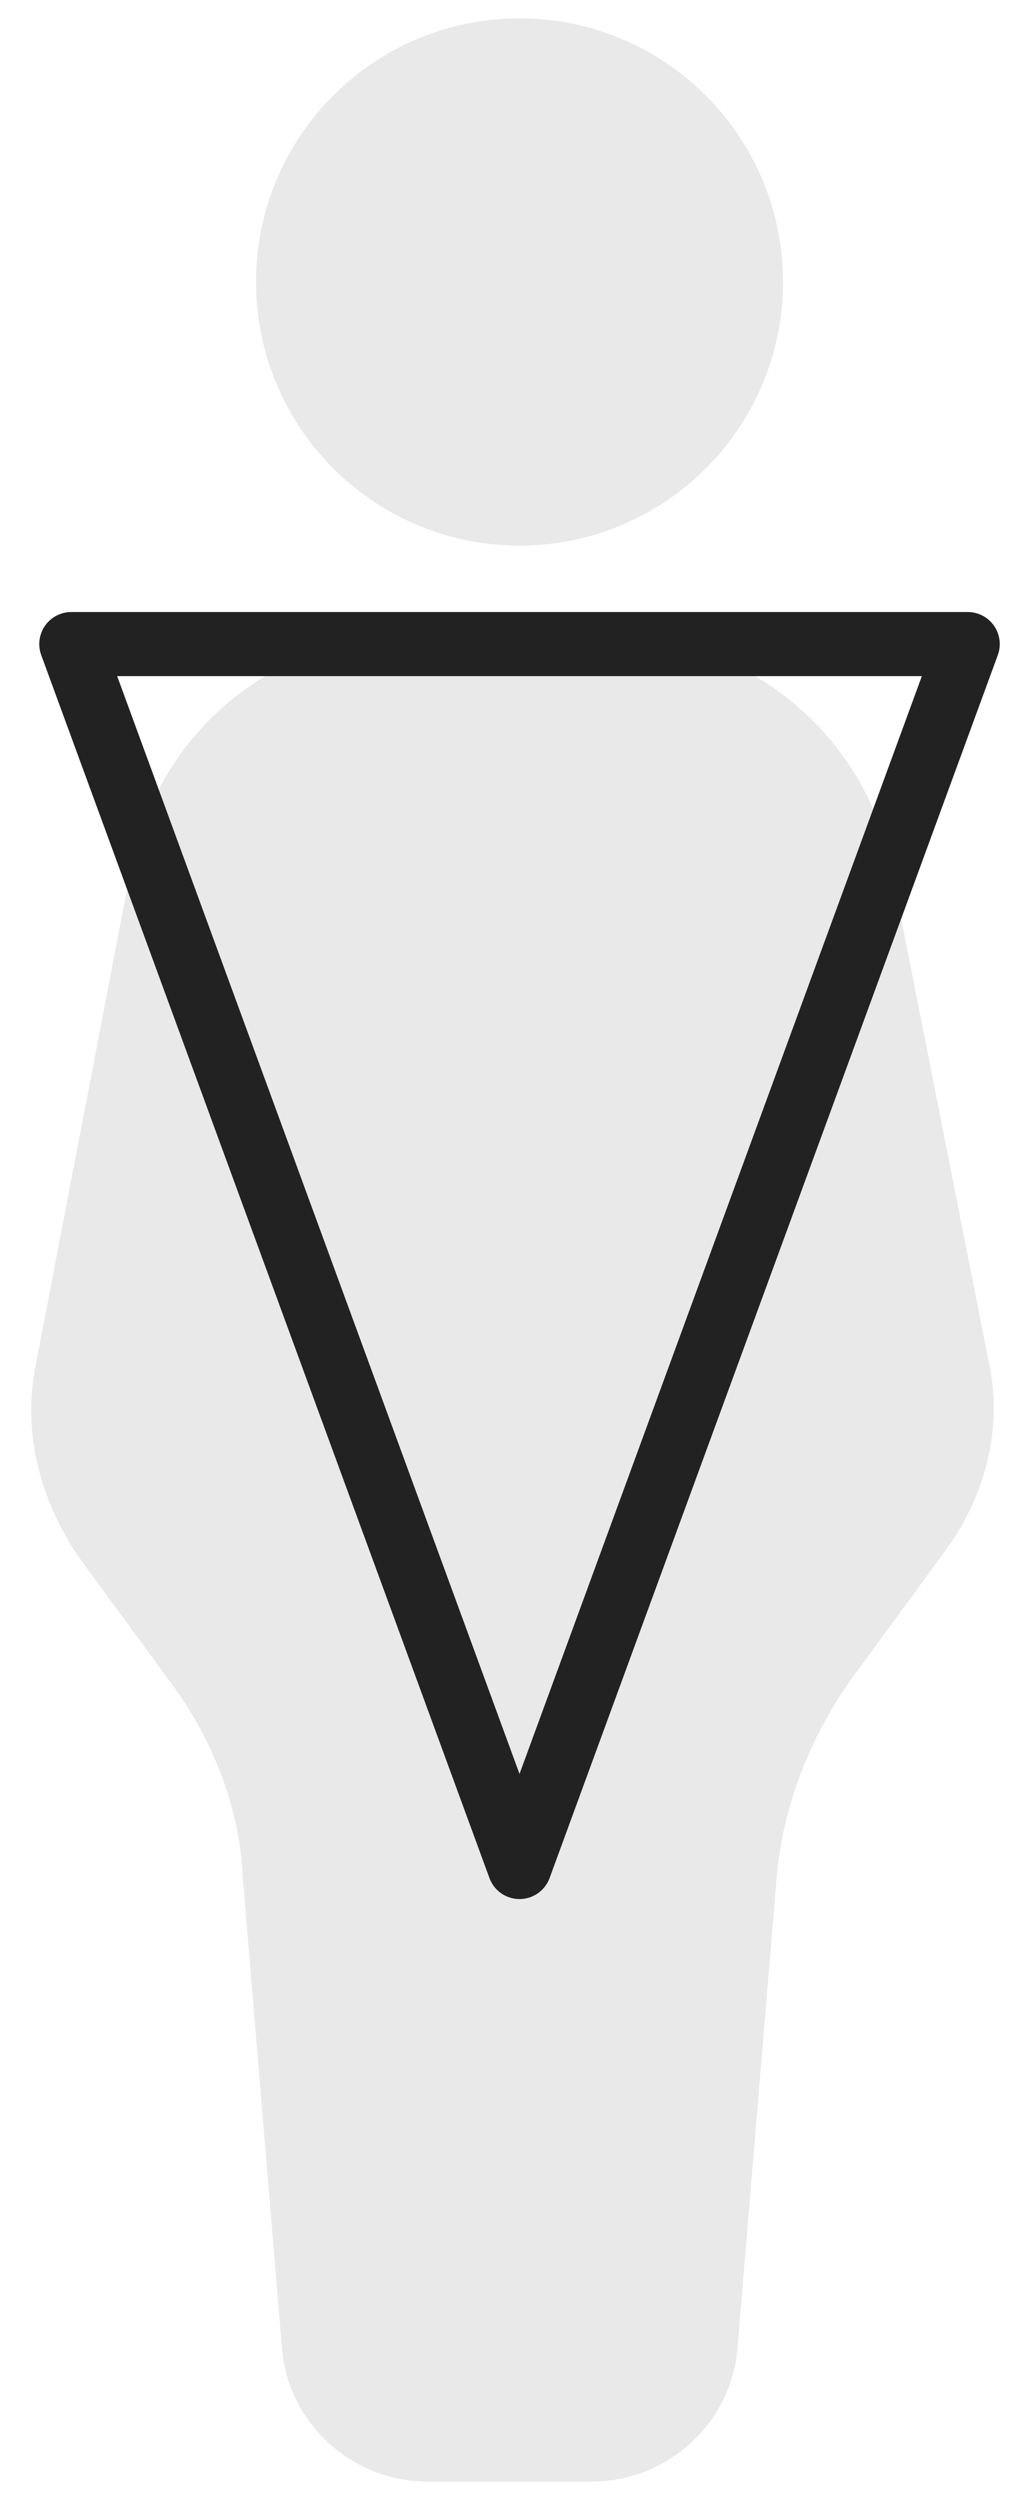<?xml version="1.0" encoding="UTF-8"?>
<svg xmlns="http://www.w3.org/2000/svg" width="32" height="78" viewBox="0 0 32 78" fill="none">
  <path opacity="0.1" d="M24.445 8.797C24.445 13.341 20.761 17.024 16.218 17.024C11.677 17.024 7.993 13.34 7.993 8.797C7.993 4.255 11.678 0.573 16.218 0.573C20.761 0.573 24.445 4.255 24.445 8.797Z" fill="#222222"></path>
  <path opacity="0.1" d="M30.876 42.531L27.823 27.089C27.037 22.902 23.285 19.849 19.011 19.849H12.904C8.542 19.849 4.965 22.814 4.092 27.089L1.126 42.531C0.691 44.626 1.214 46.718 2.435 48.55L5.313 52.477C6.622 54.221 7.492 56.404 7.58 58.584L8.801 73.24C8.977 75.595 10.981 77.427 13.339 77.427H18.488C20.843 77.427 22.85 75.595 23.025 73.24L24.247 58.584C24.422 56.404 25.293 54.221 26.514 52.477L29.392 48.55C30.789 46.721 31.311 44.539 30.876 42.531Z" fill="#222222"></path>
  <path d="M16.219 58.253L30.212 20.096H2.226L16.219 58.253Z" stroke="#222222" stroke-width="2" stroke-linecap="round" stroke-linejoin="round"></path>
</svg>
